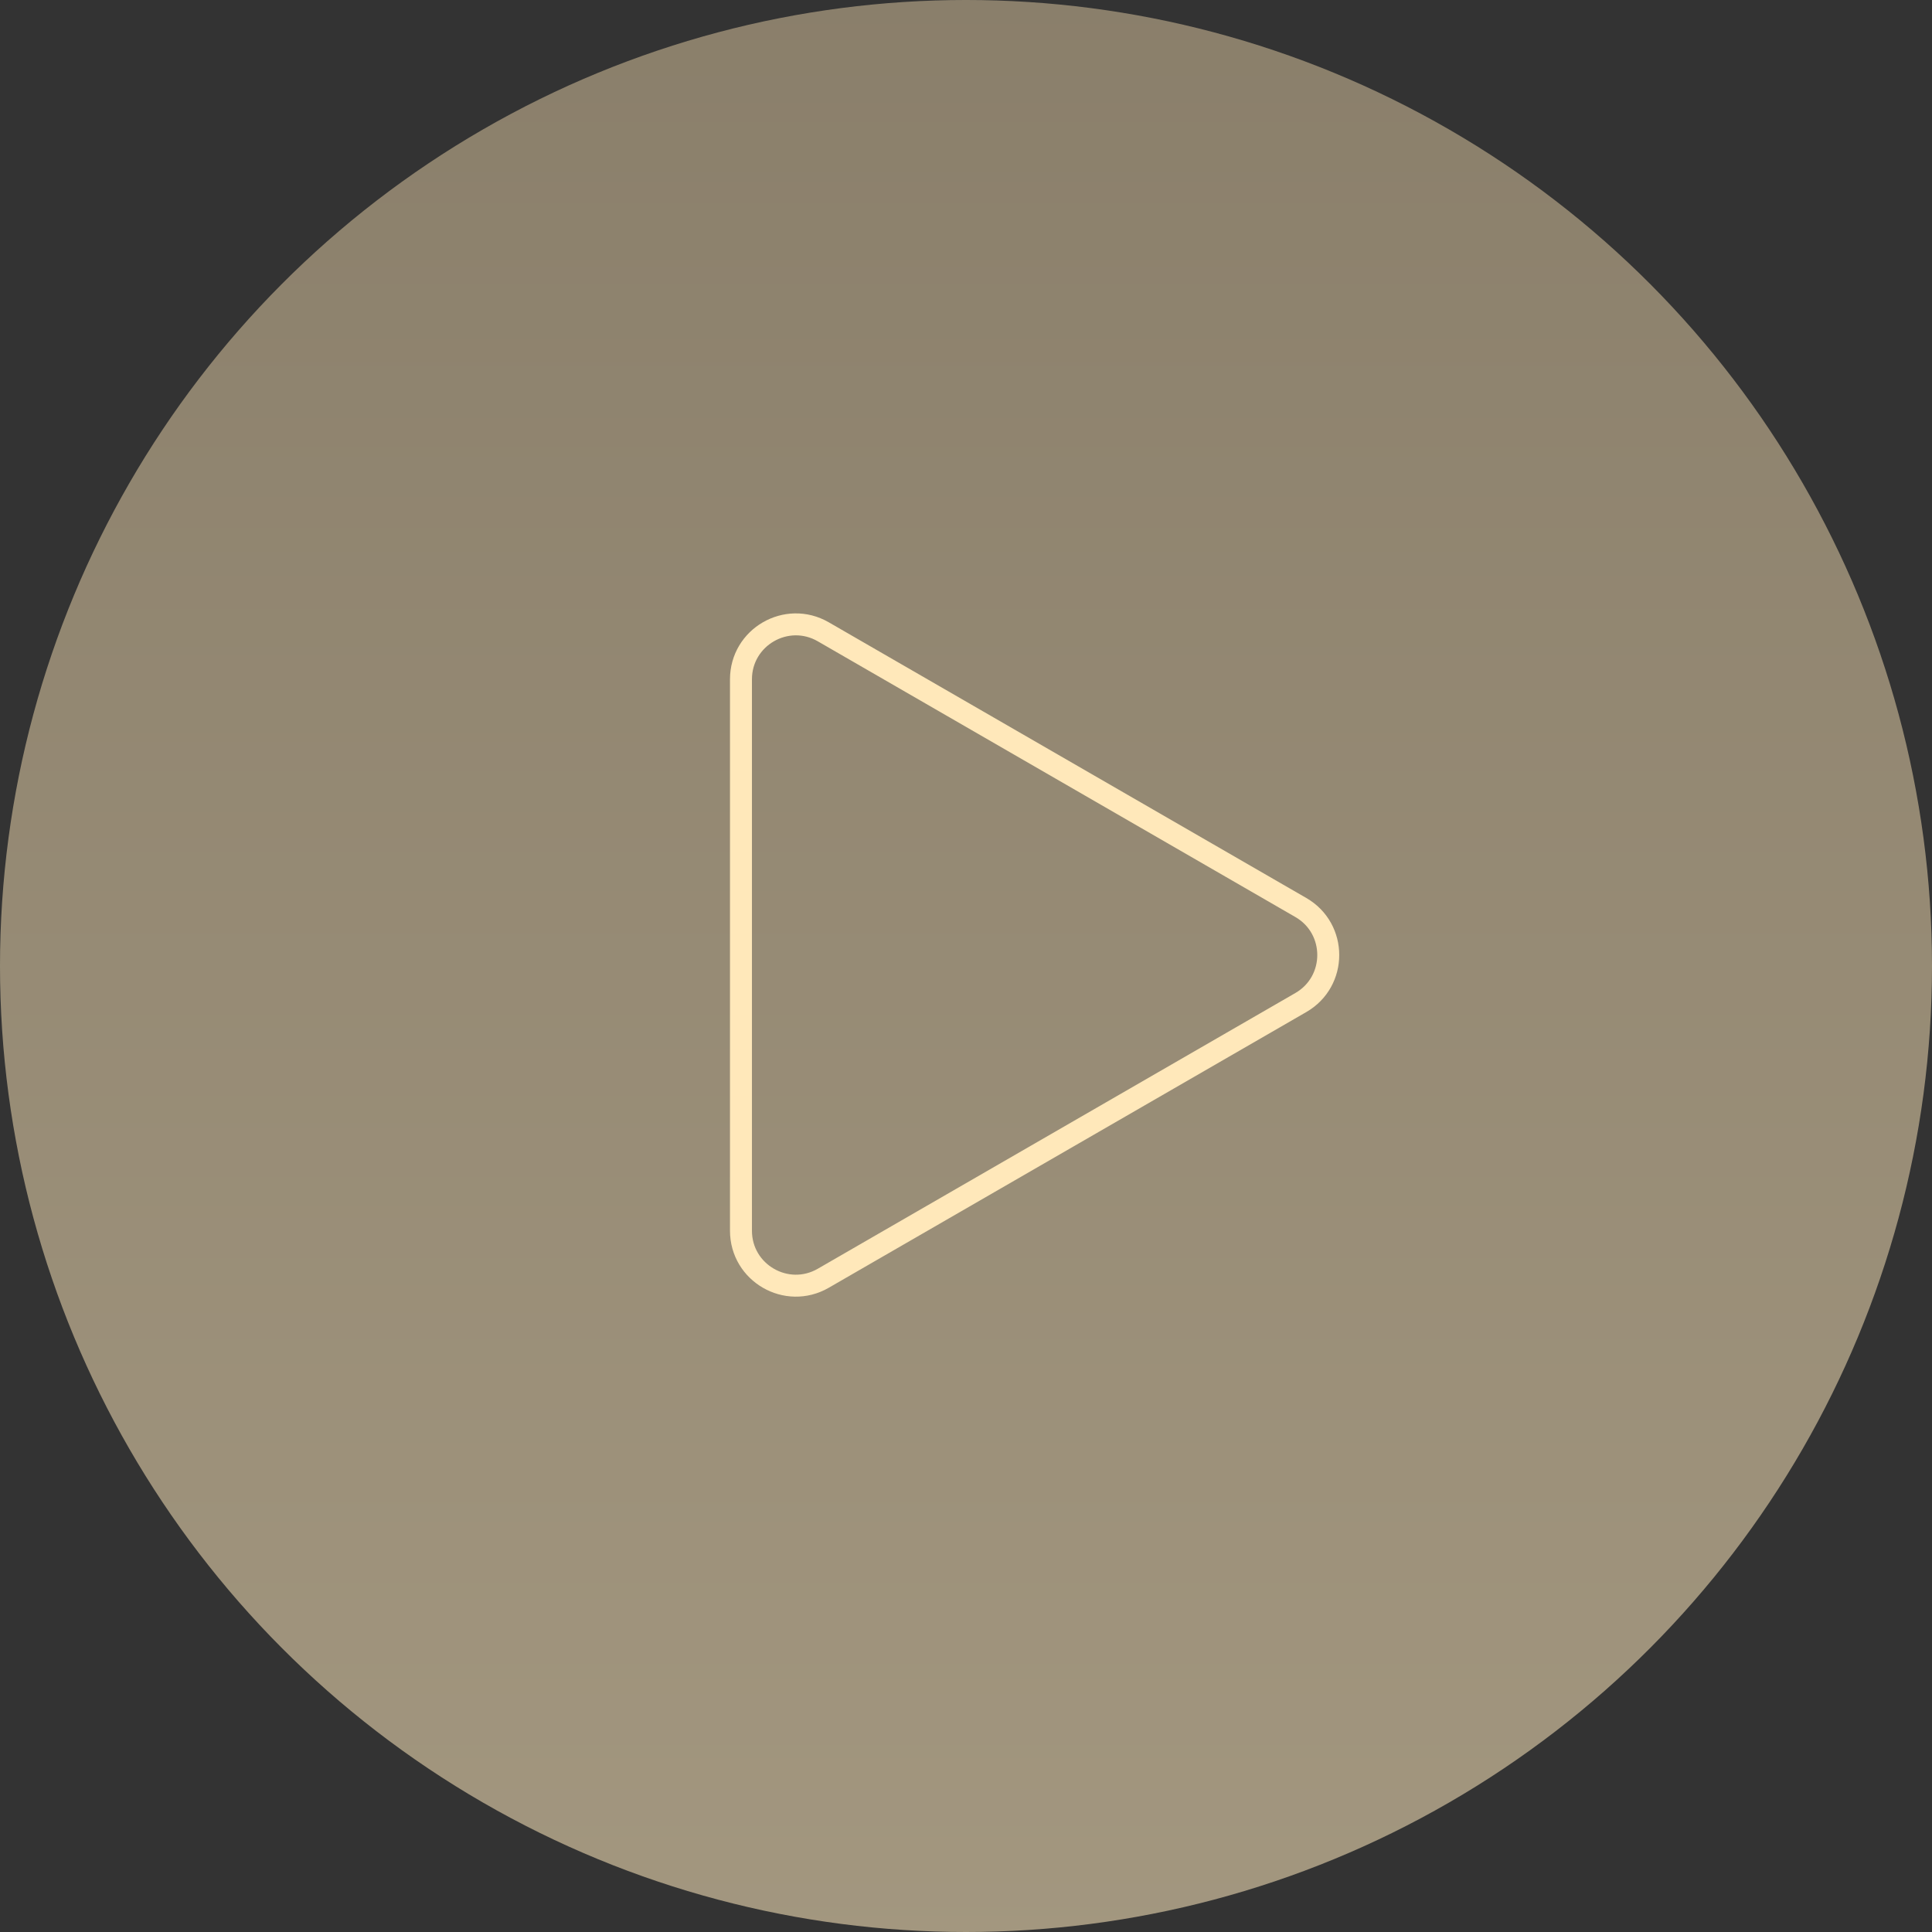 <?xml version="1.0" encoding="UTF-8"?> <svg xmlns="http://www.w3.org/2000/svg" width="88" height="88" viewBox="0 0 88 88" fill="none"><rect x="0" y="0" width="88" height="88" fill="#333333" stroke="none"/><circle data-figma-bg-blur-radius="15" cx="44" cy="44" r="44" fill="url(#paint0_linear_774_47)" fill-opacity="0.7"></circle><path d="M59.25 41.335C60.917 42.297 60.917 44.703 59.25 45.665L37.5 58.222C35.833 59.185 33.75 57.982 33.75 56.057L33.75 30.943C33.75 29.018 35.833 27.815 37.5 28.778L59.25 41.335Z" stroke="#FFE8BA"></path><defs><clipPath id="bgblur_0_774_47_clip_path" transform="translate(15 15)"><circle cx="44" cy="44" r="44"></circle></clipPath><linearGradient id="paint0_linear_774_47" x1="44" y1="0" x2="44" y2="88" gradientUnits="userSpaceOnUse"><stop stop-color="#B0A083"></stop><stop offset="1" stop-color="#D3C2A0"></stop></linearGradient></defs></svg> 
